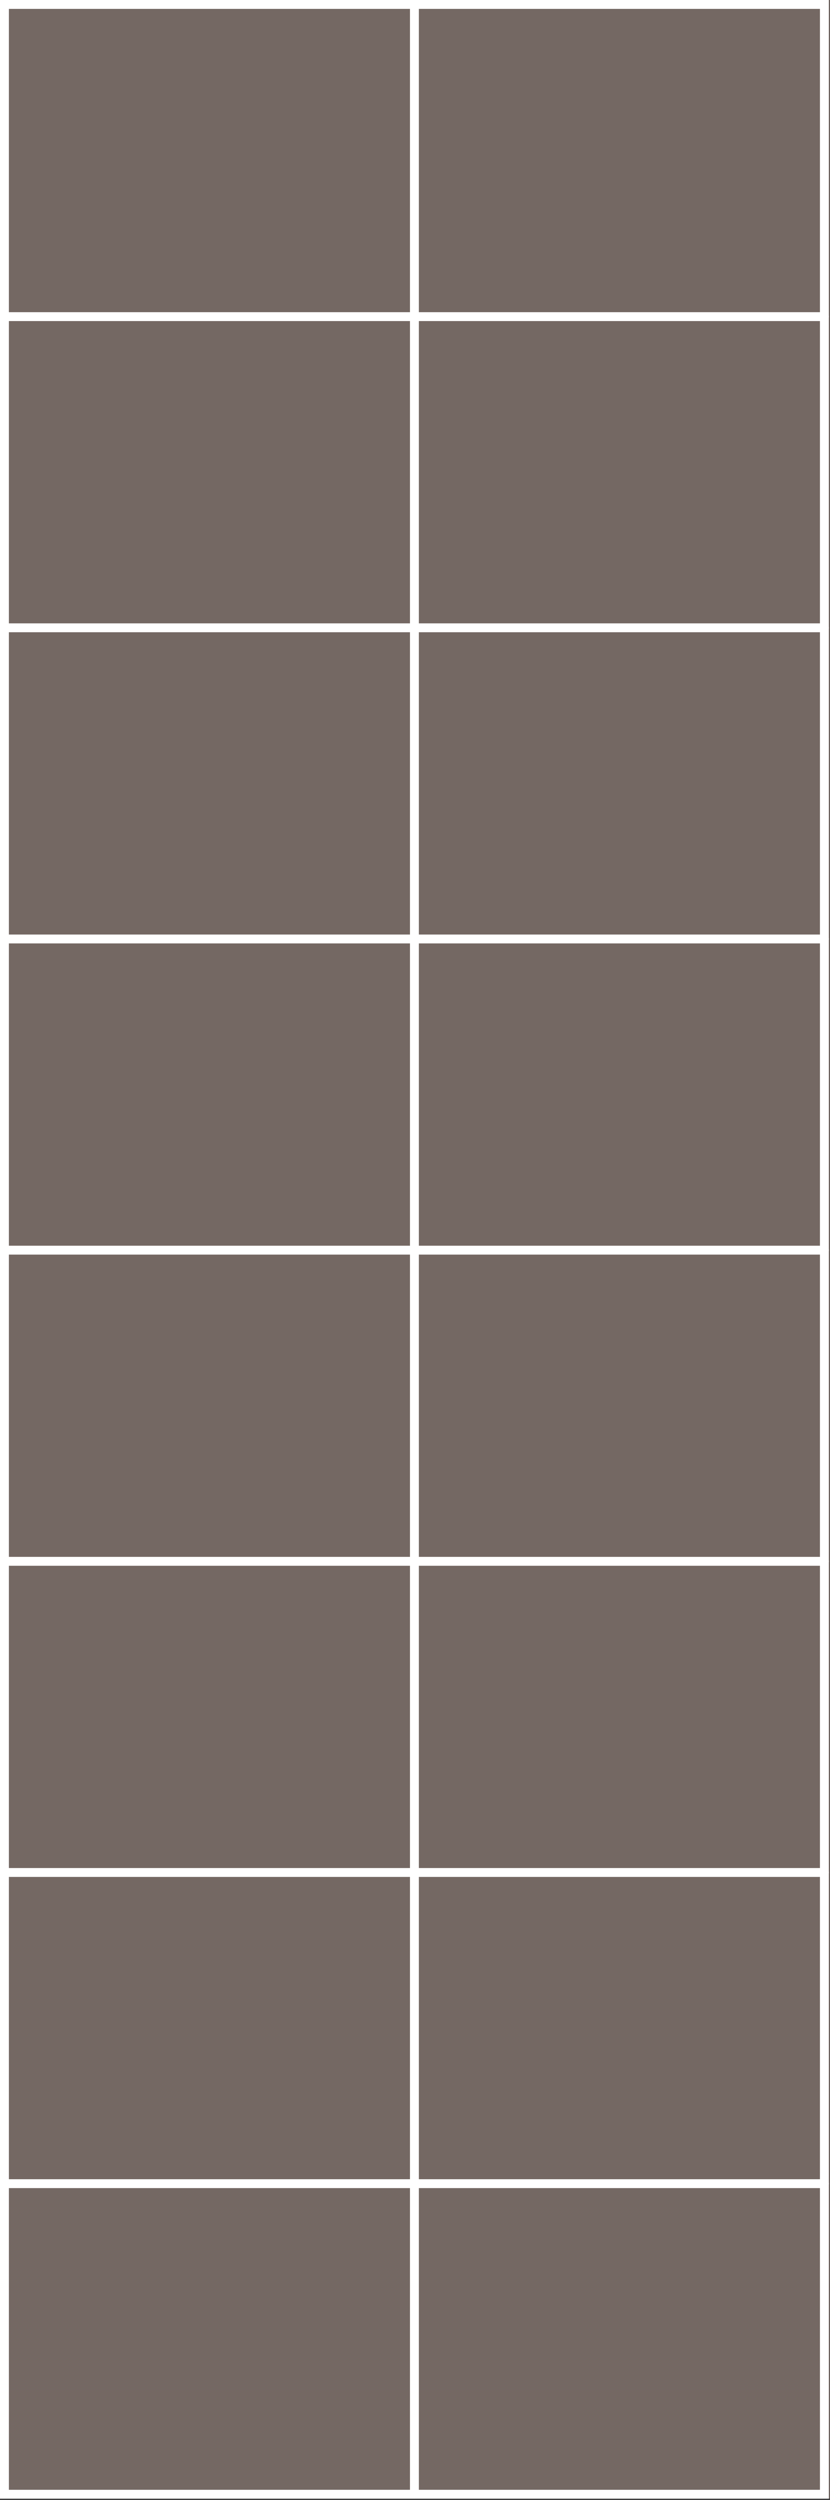 <?xml version="1.0" encoding="UTF-8" standalone="no"?><!DOCTYPE svg PUBLIC "-//W3C//DTD SVG 1.1//EN" "http://www.w3.org/Graphics/SVG/1.1/DTD/svg11.dtd"><svg width="100%" height="100%" viewBox="0 0 2434 7330" version="1.1" xmlns="http://www.w3.org/2000/svg" xmlns:xlink="http://www.w3.org/1999/xlink" xml:space="preserve" xmlns:serif="http://www.serif.com/" style="fill-rule:evenodd;clip-rule:evenodd;stroke-linejoin:round;stroke-miterlimit:2;"><rect x="0" y="0" width="2434" height="7330" fill="#333333" stroke="none"/><g id="Ebene1"><rect x="0" y="0" width="2433.33" height="7326.38" style="fill:#897973;fill-opacity:0.75;"/><path d="M2430.55,0l0,7326.38l-2430.55,0l0,-7326.38l2430.55,0Zm-26.041,26.042l-2378.47,-0l-0,7274.29l2378.47,0l-0,-7274.29Z" style="fill:#fff;"/><path d="M1202.26,12.975c0,-7.162 5.834,-12.975 13.021,-12.975c7.183,0 13.021,5.813 13.021,12.975l0,7300.46c0,7.163 -5.838,12.975 -13.021,12.975c-7.187,0 -13.021,-5.812 -13.021,-12.975l0,-7300.46Z" style="fill:#fff;"/><path d="M12.883,941.433c-7.112,0 -12.883,-5.833 -12.883,-13.02c0,-7.184 5.771,-13.021 12.883,-13.021l2404.79,-0c7.112,-0 12.883,5.837 12.883,13.02c0,7.188 -5.771,13.021 -12.883,13.021l-2404.79,0Z" style="fill:#fff;"/><path d="M12.883,1853.82c-7.112,-0 -12.883,-5.838 -12.883,-13.021c0,-7.188 5.771,-13.021 12.883,-13.021l2404.79,0c7.112,0 12.883,5.833 12.883,13.021c0,7.183 -5.771,13.021 -12.883,13.021l-2404.79,-0Z" style="fill:#fff;"/><path d="M12.883,2766.2c-7.112,-0 -12.883,-5.833 -12.883,-13.021c0,-7.188 5.771,-13.021 12.883,-13.021l2404.79,0c7.112,0 12.883,5.834 12.883,13.021c0,7.188 -5.771,13.021 -12.883,13.021l-2404.79,-0Z" style="fill:#fff;"/><path d="M12.883,3678.58c-7.112,-0 -12.883,-5.833 -12.883,-13.021c0,-7.187 5.771,-13.021 12.883,-13.021l2404.79,0c7.112,0 12.883,5.834 12.883,13.021c0,7.188 -5.771,13.021 -12.883,13.021l-2404.79,-0Z" style="fill:#fff;"/><path d="M12.883,4590.96c-7.112,0 -12.883,-5.837 -12.883,-13.021c0,-7.187 5.771,-13.02 12.883,-13.02l2404.79,-0c7.112,-0 12.883,5.833 12.883,13.02c0,7.184 -5.771,13.021 -12.883,13.021l-2404.79,0Z" style="fill:#fff;"/><path d="M12.883,5503.33c-7.112,0 -12.883,-5.833 -12.883,-13.021c0,-7.187 5.771,-13.02 12.883,-13.02l2404.79,-0c7.112,-0 12.883,5.833 12.883,13.02c0,7.188 -5.771,13.021 -12.883,13.021l-2404.79,0Z" style="fill:#fff;"/><path d="M12.883,6415.71c-7.112,0 -12.883,-5.833 -12.883,-13.021c0,-7.187 5.771,-13.02 12.883,-13.02l2404.79,-0c7.112,-0 12.883,5.833 12.883,13.02c0,7.188 -5.771,13.021 -12.883,13.021l-2404.79,0Z" style="fill:#fff;"/></g></svg>